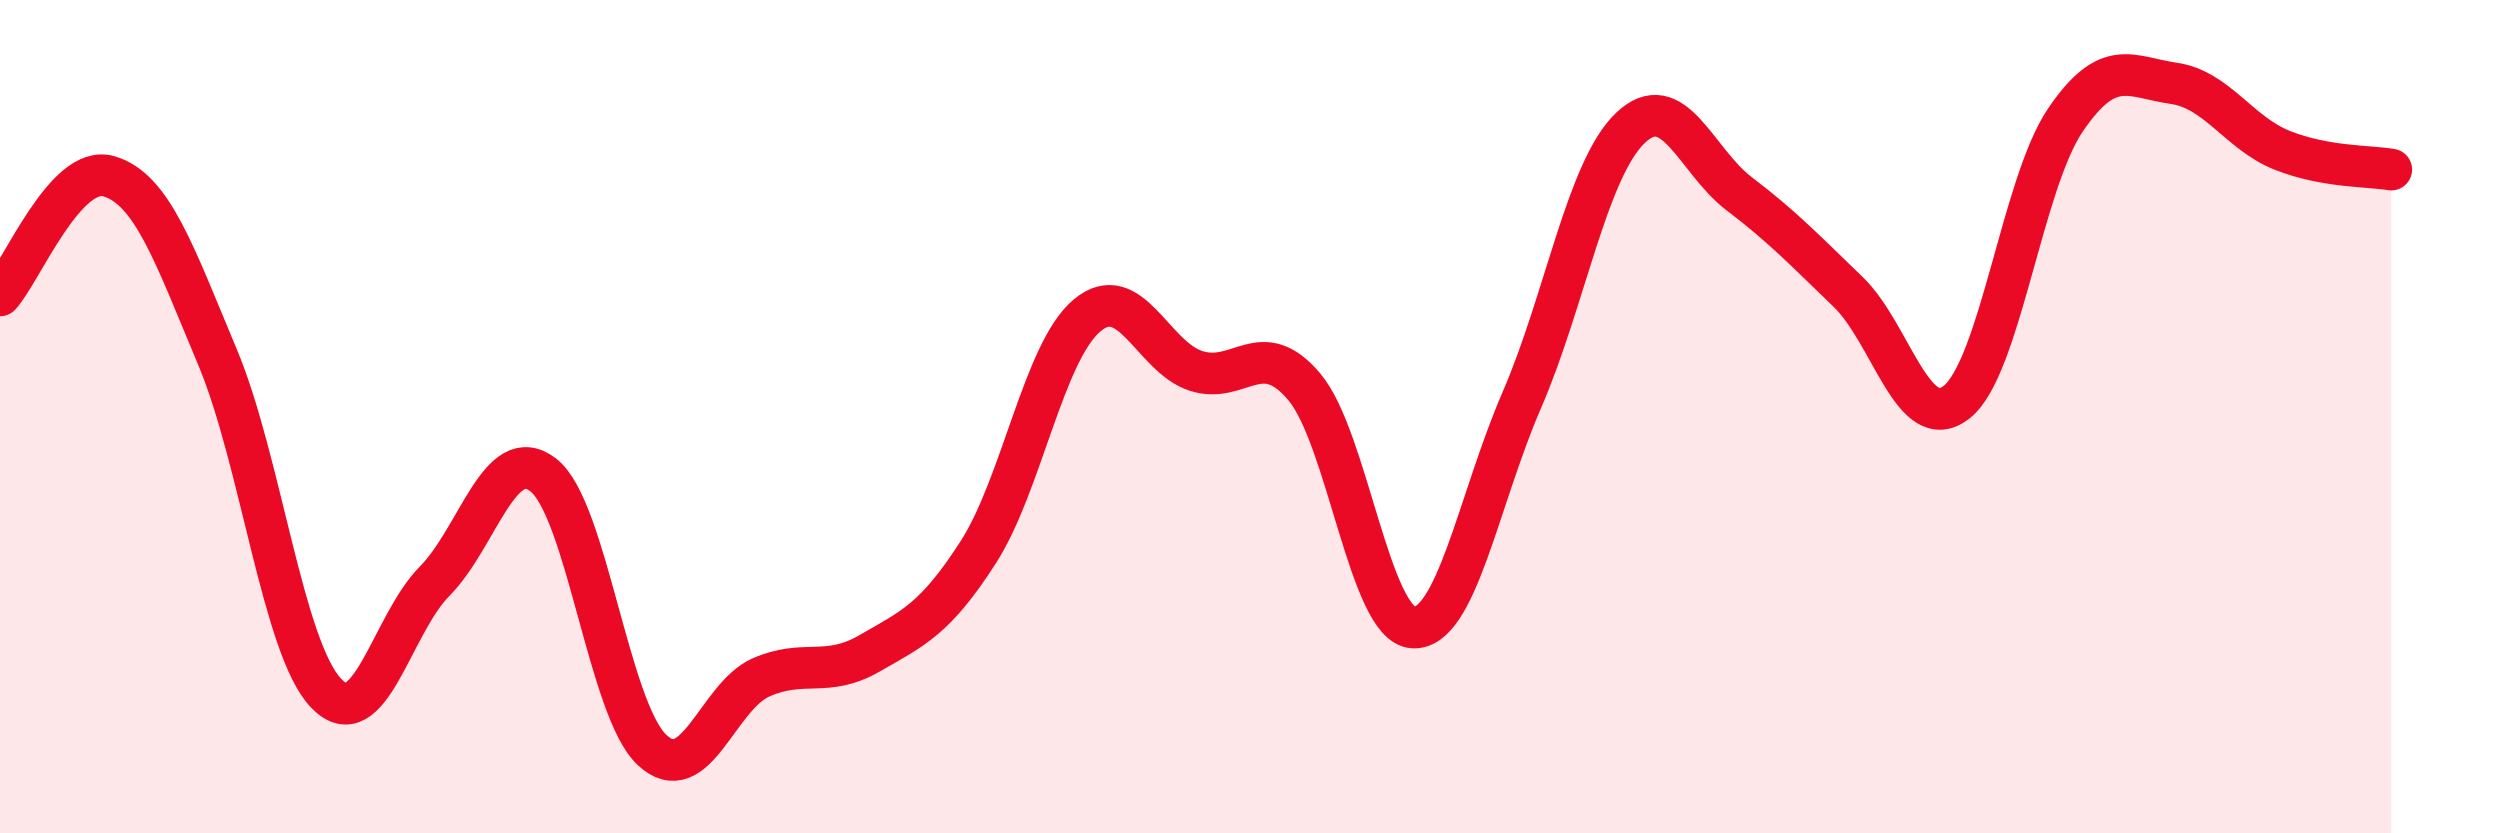 
    <svg width="60" height="20" viewBox="0 0 60 20" xmlns="http://www.w3.org/2000/svg">
      <path
        d="M 0,7.09 C 0.52,6.52 1.57,3.93 2.61,4.23 C 3.65,4.53 4.18,6.09 5.22,8.57 C 6.26,11.05 6.79,15.56 7.83,16.64 C 8.87,17.72 9.39,15 10.43,13.95 C 11.47,12.9 12,10.59 13.04,11.4 C 14.08,12.21 14.61,17.03 15.65,18 C 16.69,18.97 17.22,16.72 18.26,16.26 C 19.3,15.8 19.83,16.28 20.87,15.68 C 21.91,15.08 22.44,14.87 23.48,13.25 C 24.52,11.63 25.05,8.44 26.09,7.57 C 27.13,6.7 27.66,8.56 28.7,8.9 C 29.74,9.24 30.26,8.05 31.3,9.28 C 32.34,10.51 32.87,14.99 33.91,15.06 C 34.95,15.13 35.48,12.01 36.52,9.61 C 37.56,7.21 38.09,4.06 39.13,3.07 C 40.17,2.08 40.7,3.86 41.74,4.65 C 42.78,5.44 43.31,6 44.35,7 C 45.39,8 45.92,10.47 46.96,9.65 C 48,8.83 48.53,4.41 49.57,2.88 C 50.61,1.35 51.13,1.85 52.17,2 C 53.21,2.15 53.74,3.2 54.78,3.61 C 55.82,4.02 56.87,3.98 57.39,4.07L57.39 20L0 20Z"
        fill="#EB0A25"
        opacity="0.1"
        stroke-linecap="round"
        stroke-linejoin="round"
      />
      <path
        d="M 0,7.09 C 0.52,6.52 1.57,3.93 2.61,4.23 C 3.65,4.53 4.18,6.09 5.22,8.57 C 6.26,11.05 6.79,15.56 7.83,16.64 C 8.87,17.72 9.39,15 10.43,13.95 C 11.47,12.9 12,10.59 13.04,11.4 C 14.08,12.21 14.61,17.03 15.65,18 C 16.69,18.97 17.22,16.72 18.26,16.26 C 19.3,15.8 19.83,16.28 20.87,15.68 C 21.91,15.08 22.44,14.87 23.48,13.25 C 24.52,11.63 25.05,8.44 26.09,7.57 C 27.13,6.7 27.66,8.56 28.7,8.9 C 29.74,9.24 30.26,8.05 31.3,9.28 C 32.34,10.51 32.87,14.99 33.91,15.06 C 34.95,15.13 35.48,12.01 36.52,9.61 C 37.56,7.21 38.09,4.06 39.13,3.07 C 40.17,2.08 40.7,3.86 41.74,4.65 C 42.78,5.44 43.31,6 44.35,7 C 45.39,8 45.92,10.47 46.96,9.65 C 48,8.83 48.53,4.41 49.57,2.88 C 50.61,1.35 51.13,1.85 52.17,2 C 53.21,2.15 53.74,3.2 54.78,3.61 C 55.82,4.02 56.87,3.98 57.39,4.07"
        stroke="#EB0A25"
        stroke-width="1"
        fill="none"
        stroke-linecap="round"
        stroke-linejoin="round"
      />
    </svg>
  